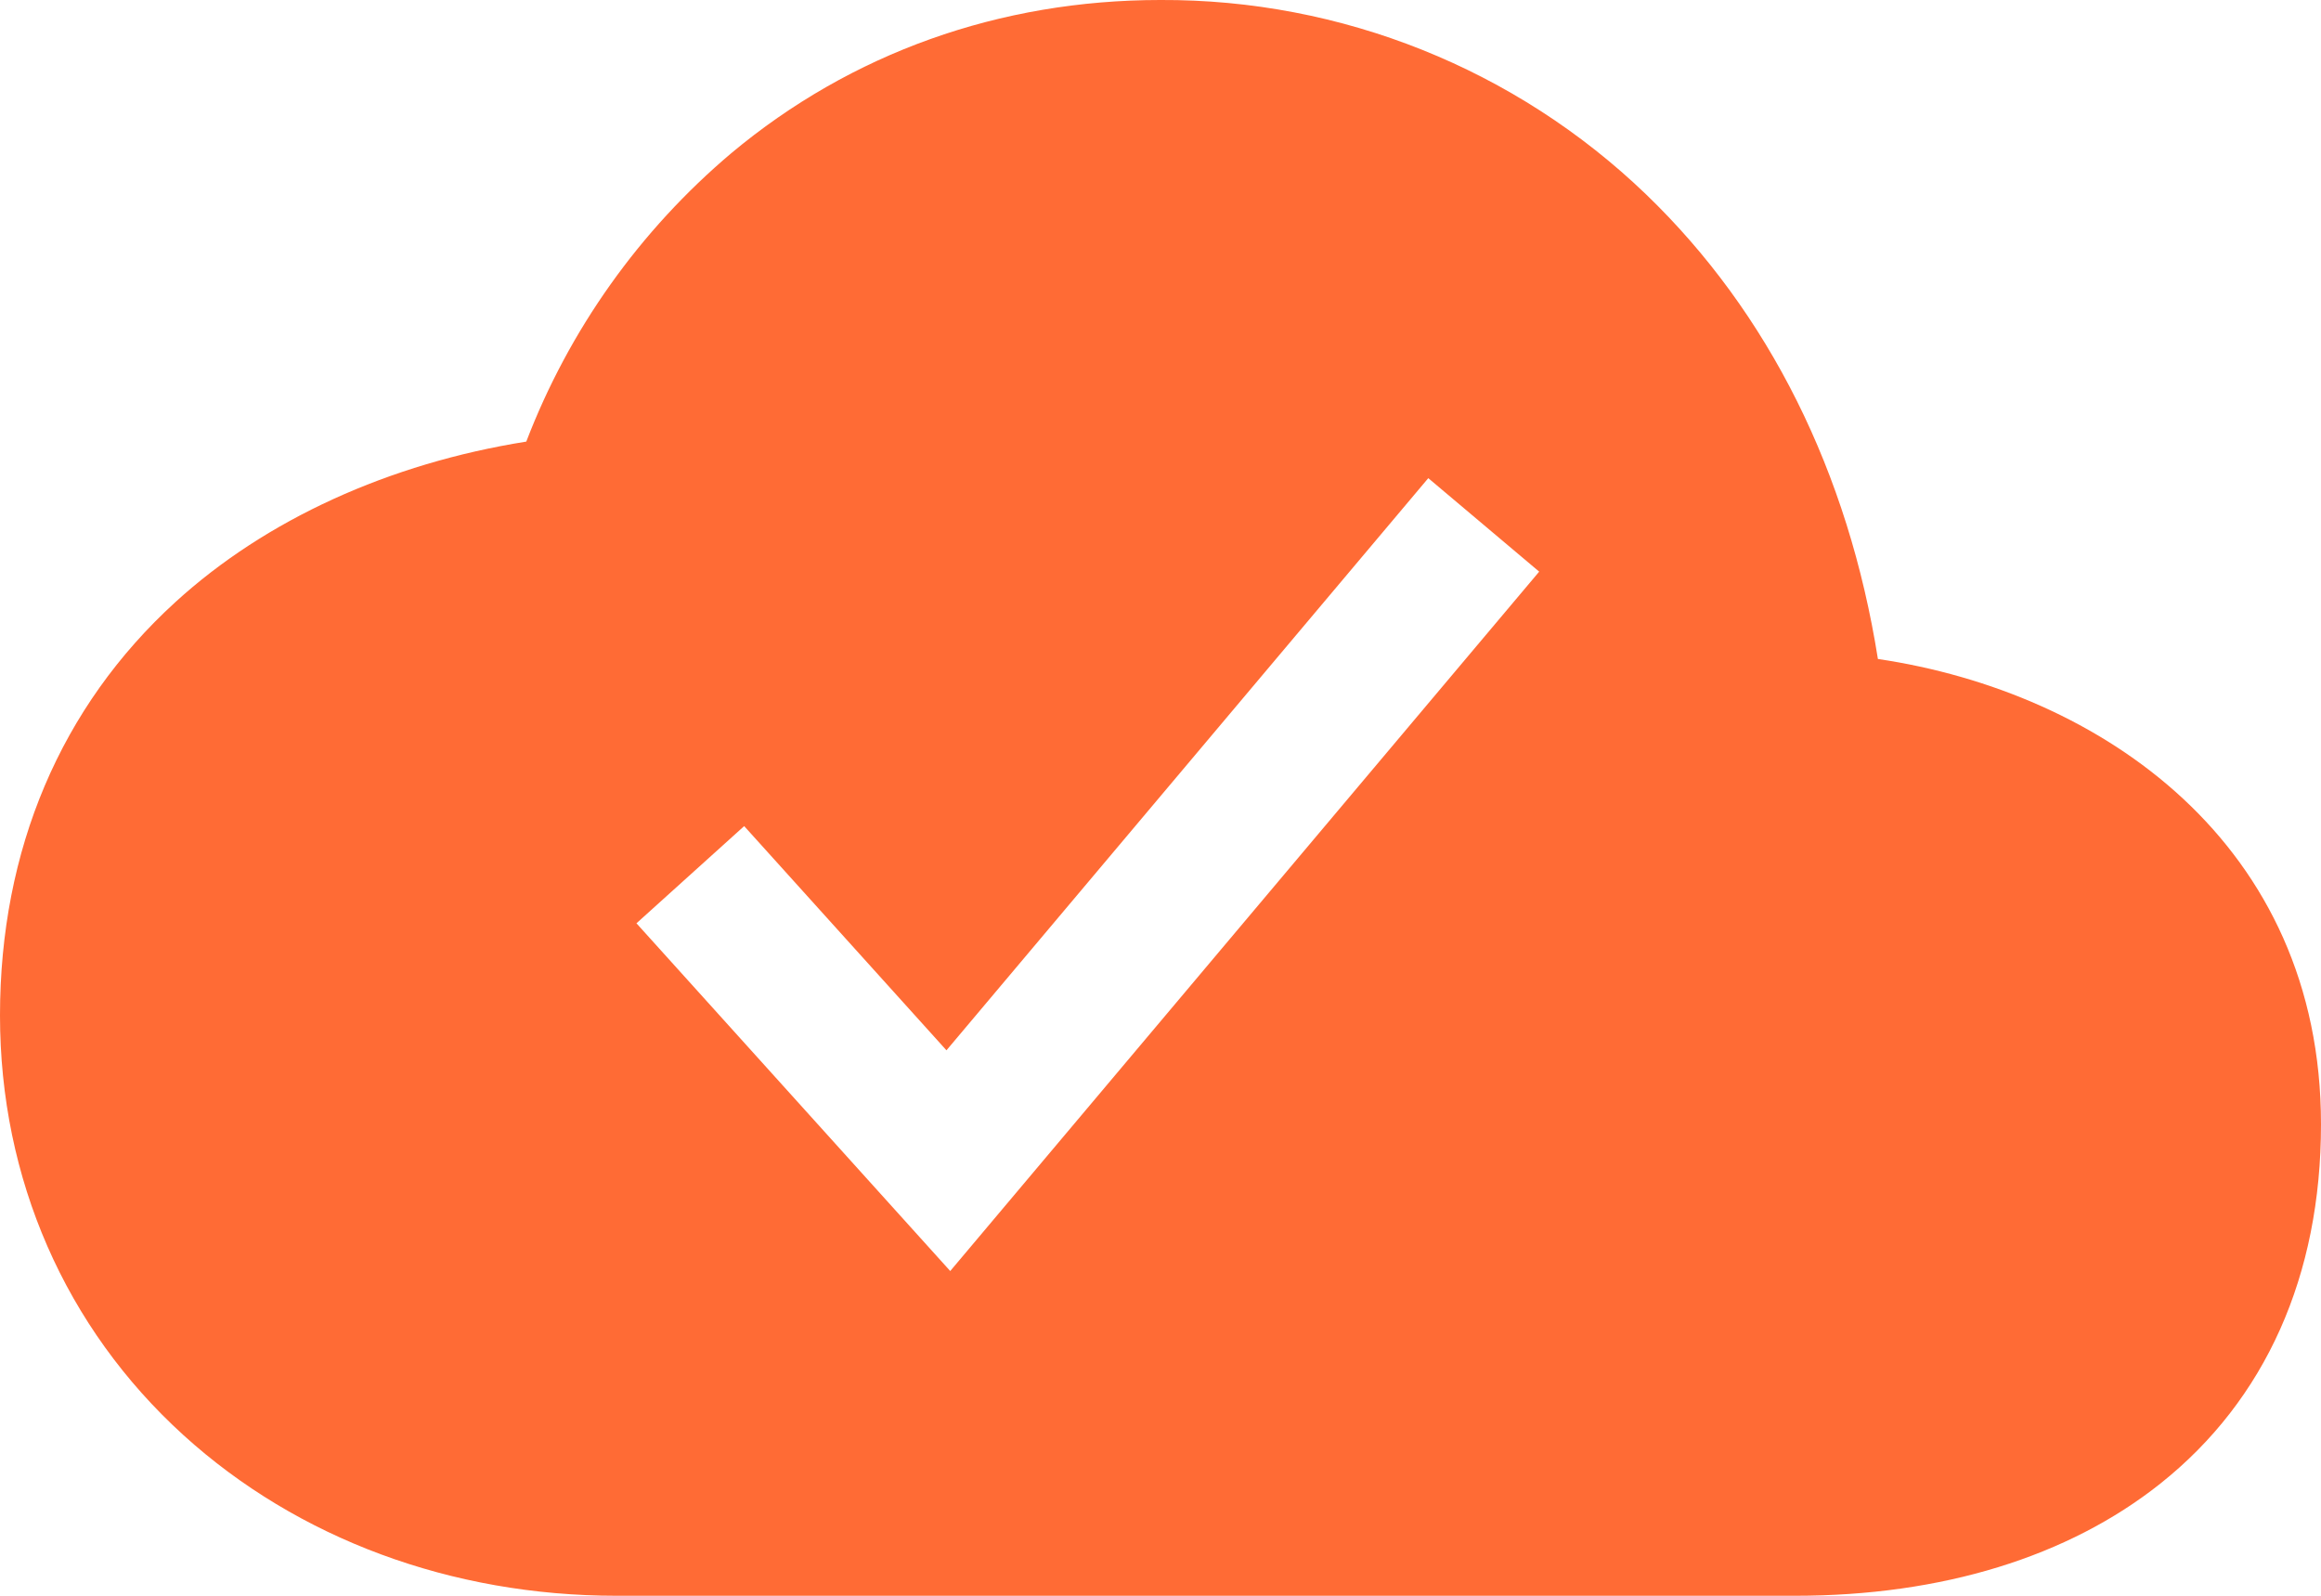 <svg width="32" height="22" viewBox="0 0 32 22" fill="none" xmlns="http://www.w3.org/2000/svg">
<path d="M25.891 9.085C25.483 6.511 24.387 4.31 22.696 2.681C20.898 0.951 18.496 -0.011 16 -3.10615e-05C13.781 -3.10615e-05 11.735 0.731 10.082 2.112C8.82 3.178 7.847 4.545 7.256 6.088C5.365 6.389 3.666 7.162 2.42 8.299C0.837 9.742 0 11.714 0 14C0 16.25 0.899 18.305 2.531 19.787C4.103 21.214 6.223 22 8.5 22H24.75C26.773 22 28.514 21.464 29.787 20.452C31.235 19.299 32 17.587 32 15.5C32 11.634 28.973 9.541 25.891 9.085ZM13.101 17.523L8.775 12.729L10.26 11.389L13.049 14.48L19.692 6.592L21.221 7.881L13.101 17.523Z" fill="#FF6B35"/>
</svg>
